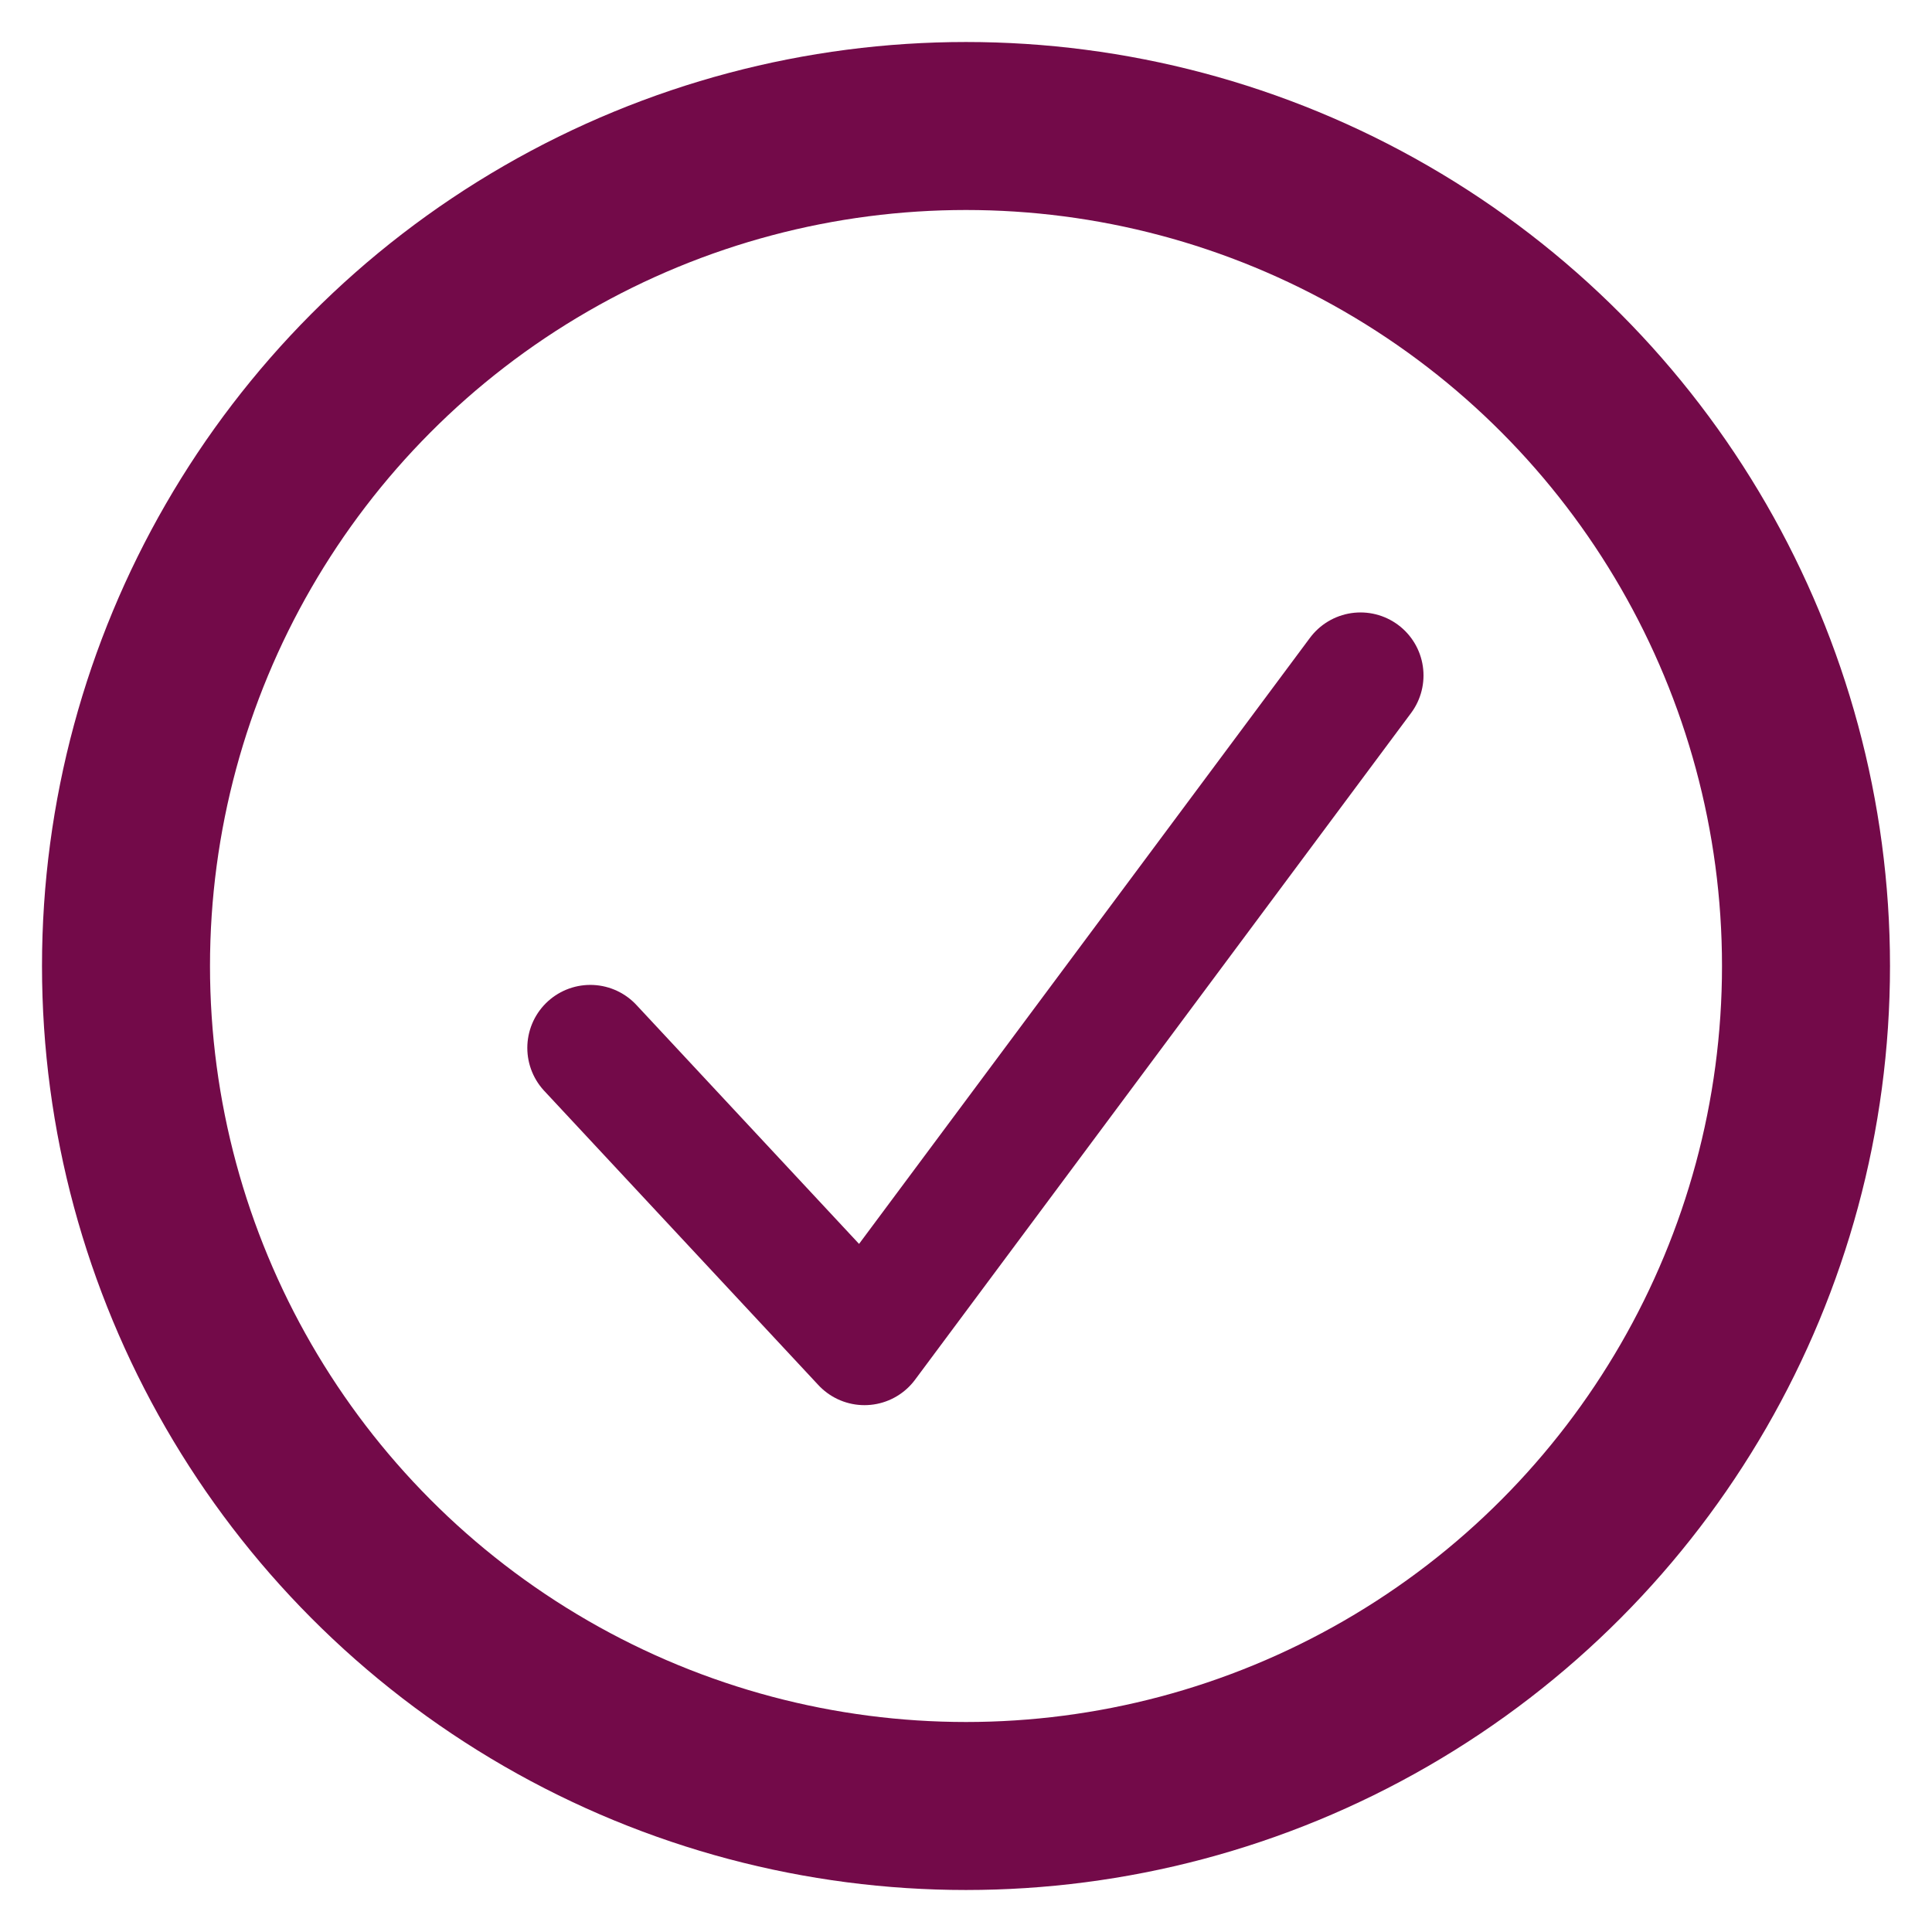 <svg width="46" height="46" xmlns="http://www.w3.org/2000/svg"><g id="Artboard" stroke="#730A49" stroke-width="1" fill="none" fill-rule="evenodd"><circle id="Oval" stroke-width="4" cx="23" cy="23" r="20"/><path id="Path" stroke-width="3" stroke-linecap="round" stroke-linejoin="round" d="M14.055 24.95l6.528 7.006 11.81-15.874"/></g></svg>